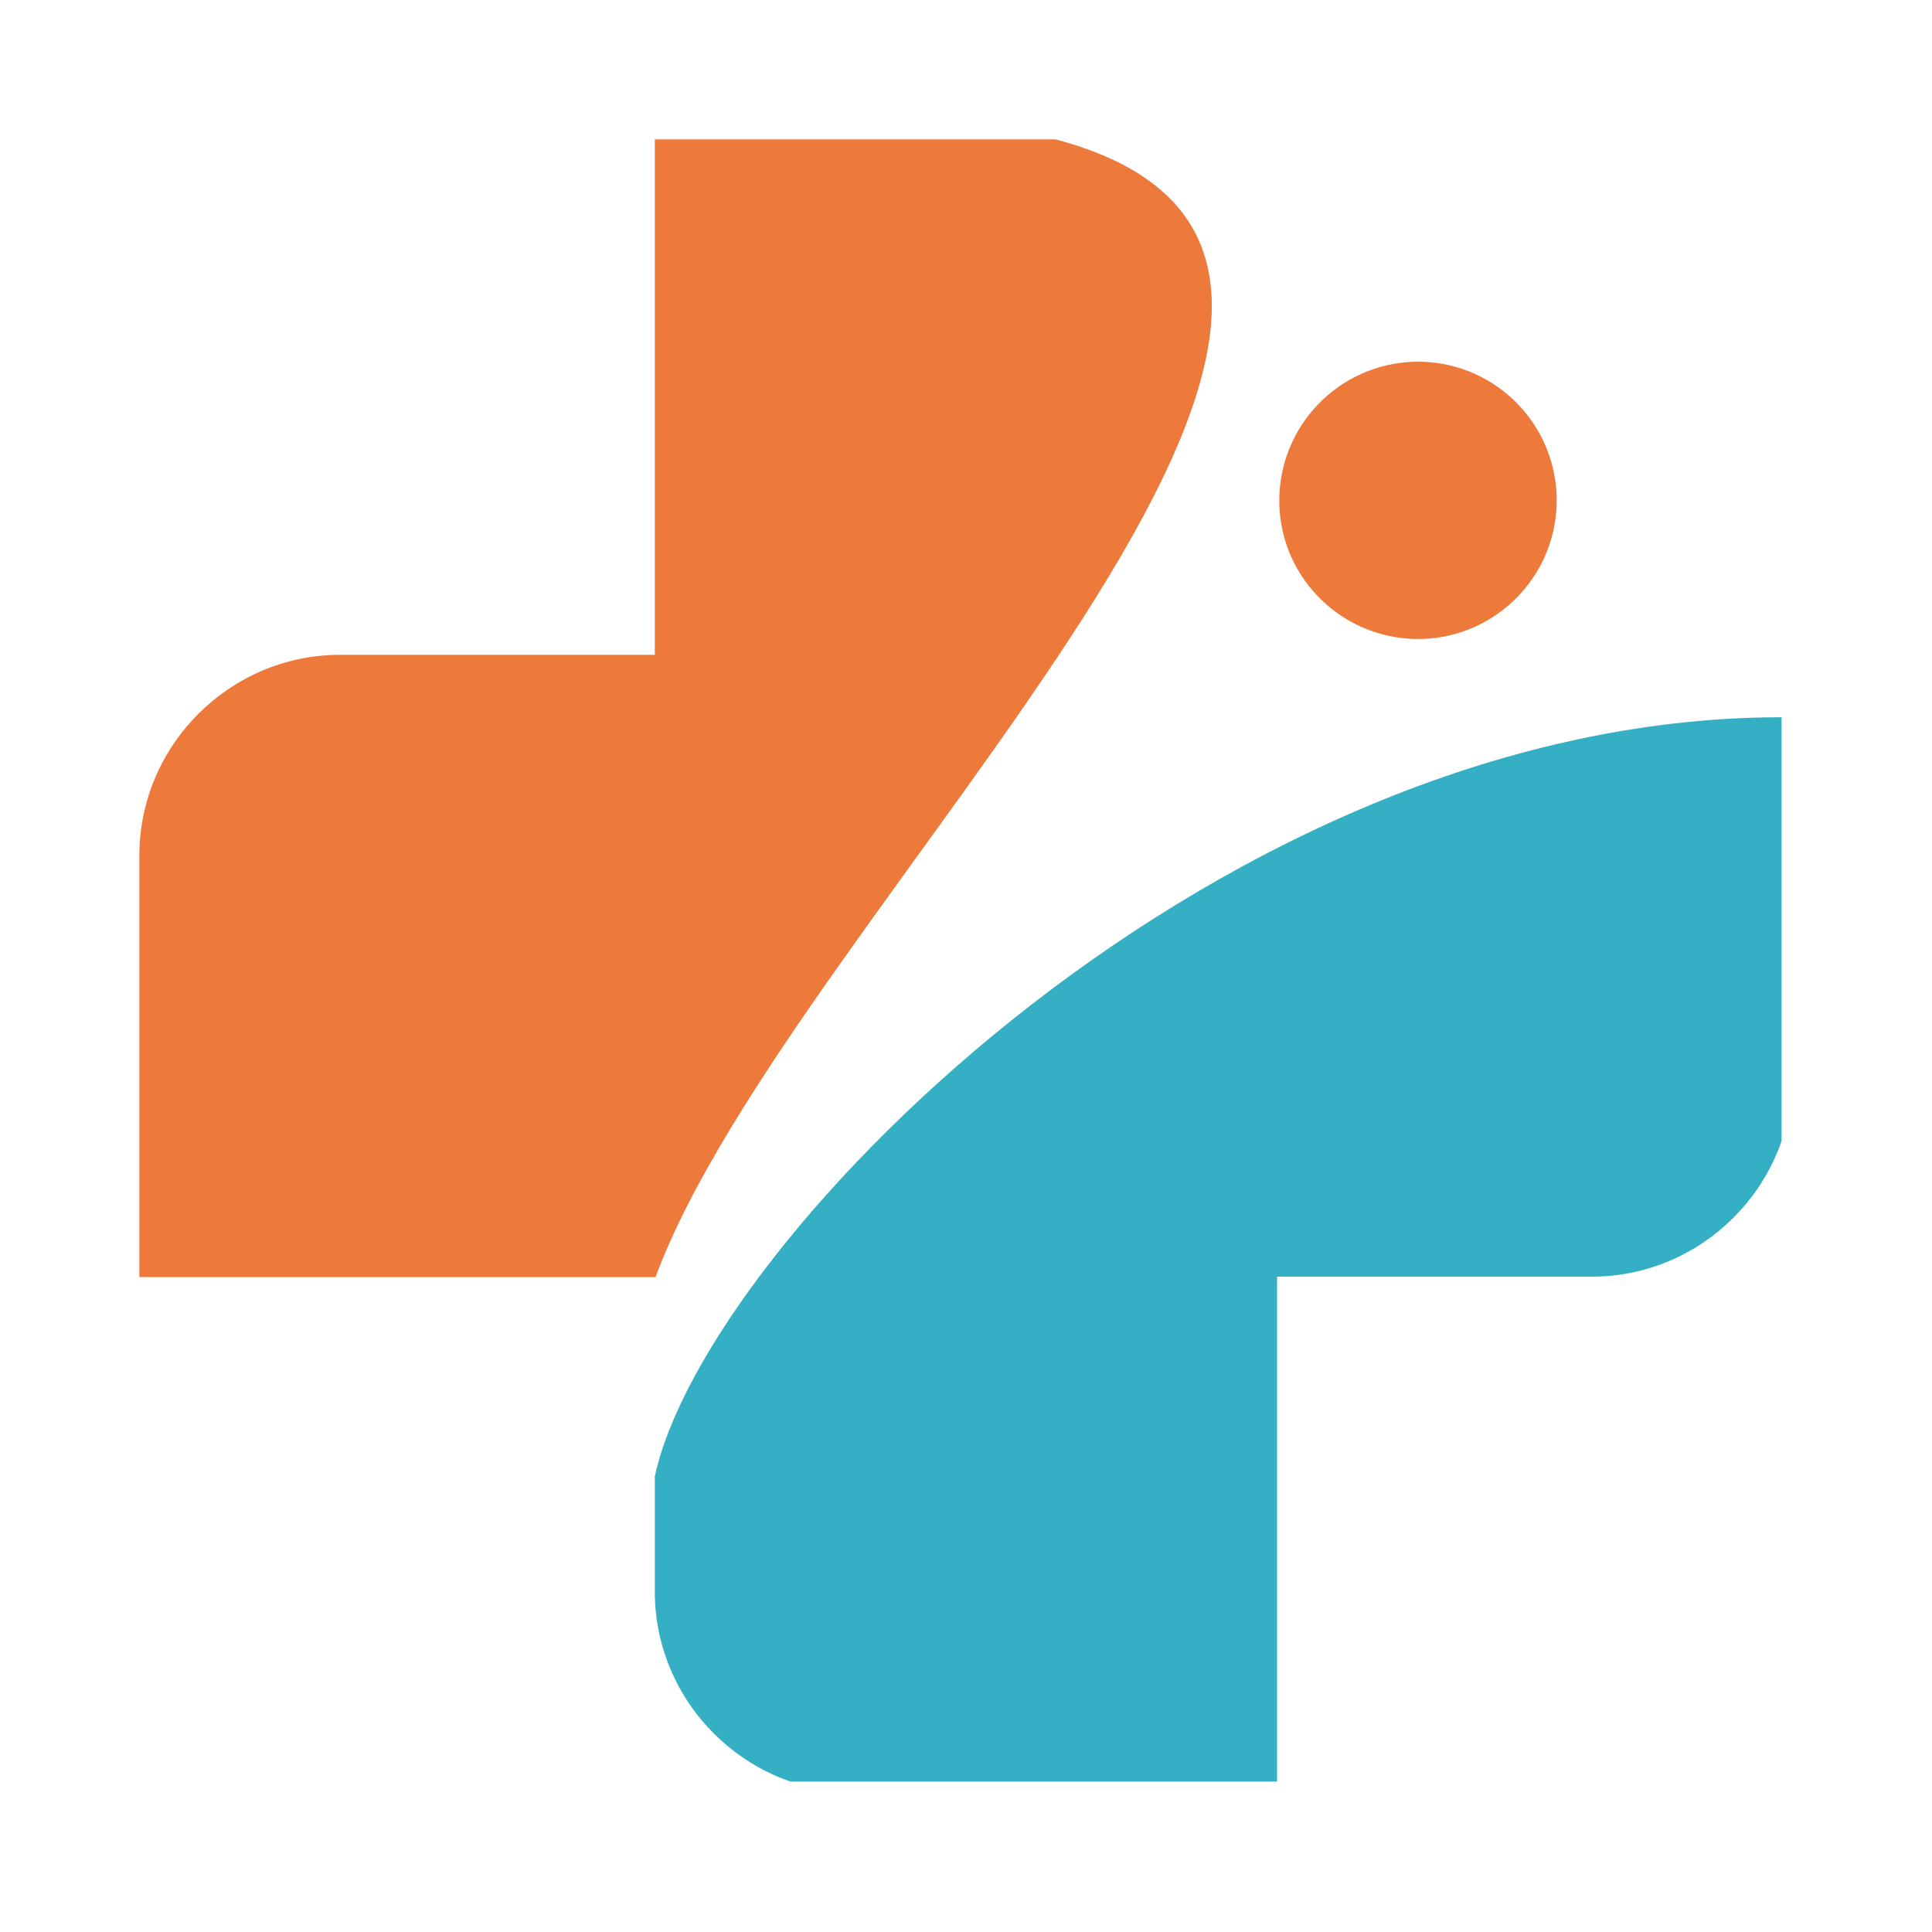 <svg xmlns="http://www.w3.org/2000/svg" xmlns:xlink="http://www.w3.org/1999/xlink" width="80" zoomAndPan="magnify" viewBox="0 0 60 60" height="80" preserveAspectRatio="xMidYMid meet" version="1.0"><defs><clipPath id="ca388ec303"><path d="M 20 22 L 55.328 22 L 55.328 55.328 L 20 55.328 Z M 20 22 " clip-rule="nonzero"/></clipPath><clipPath id="028b252300"><path d="M 4.328 4.328 L 49 4.328 L 49 40 L 4.328 40 Z M 4.328 4.328 " clip-rule="nonzero"/></clipPath></defs><g clip-path="url(#ca388ec303)"><path fill="#35afc4" d="M 55.668 22.277 L 55.668 33.414 C 55.668 36.84 52.859 39.648 49.434 39.648 L 39.66 39.648 L 39.66 55.668 L 26.57 55.668 C 23.145 55.668 20.336 52.859 20.336 49.434 L 20.336 45.852 C 21.918 38.473 38.117 22.055 55.668 22.277 Z M 55.668 22.277 " fill-opacity="1" fill-rule="nonzero"/></g><g clip-path="url(#028b252300)"><path fill="#ed793a" d="M 20.359 39.66 L 4.328 39.66 L 4.328 26.57 C 4.328 23.145 7.137 20.336 10.562 20.336 L 20.336 20.336 L 20.336 4.328 L 32.785 4.328 C 47.441 8.234 24.602 28.176 20.359 39.66 Z M 43.934 11.234 C 41.555 11.297 39.68 13.266 39.73 15.645 C 39.785 18.023 41.766 19.898 44.145 19.844 C 46.52 19.781 48.398 17.812 48.344 15.434 C 48.281 13.055 46.312 11.18 43.934 11.234 Z M 43.934 11.234 " fill-opacity="1" fill-rule="nonzero"/></g></svg>